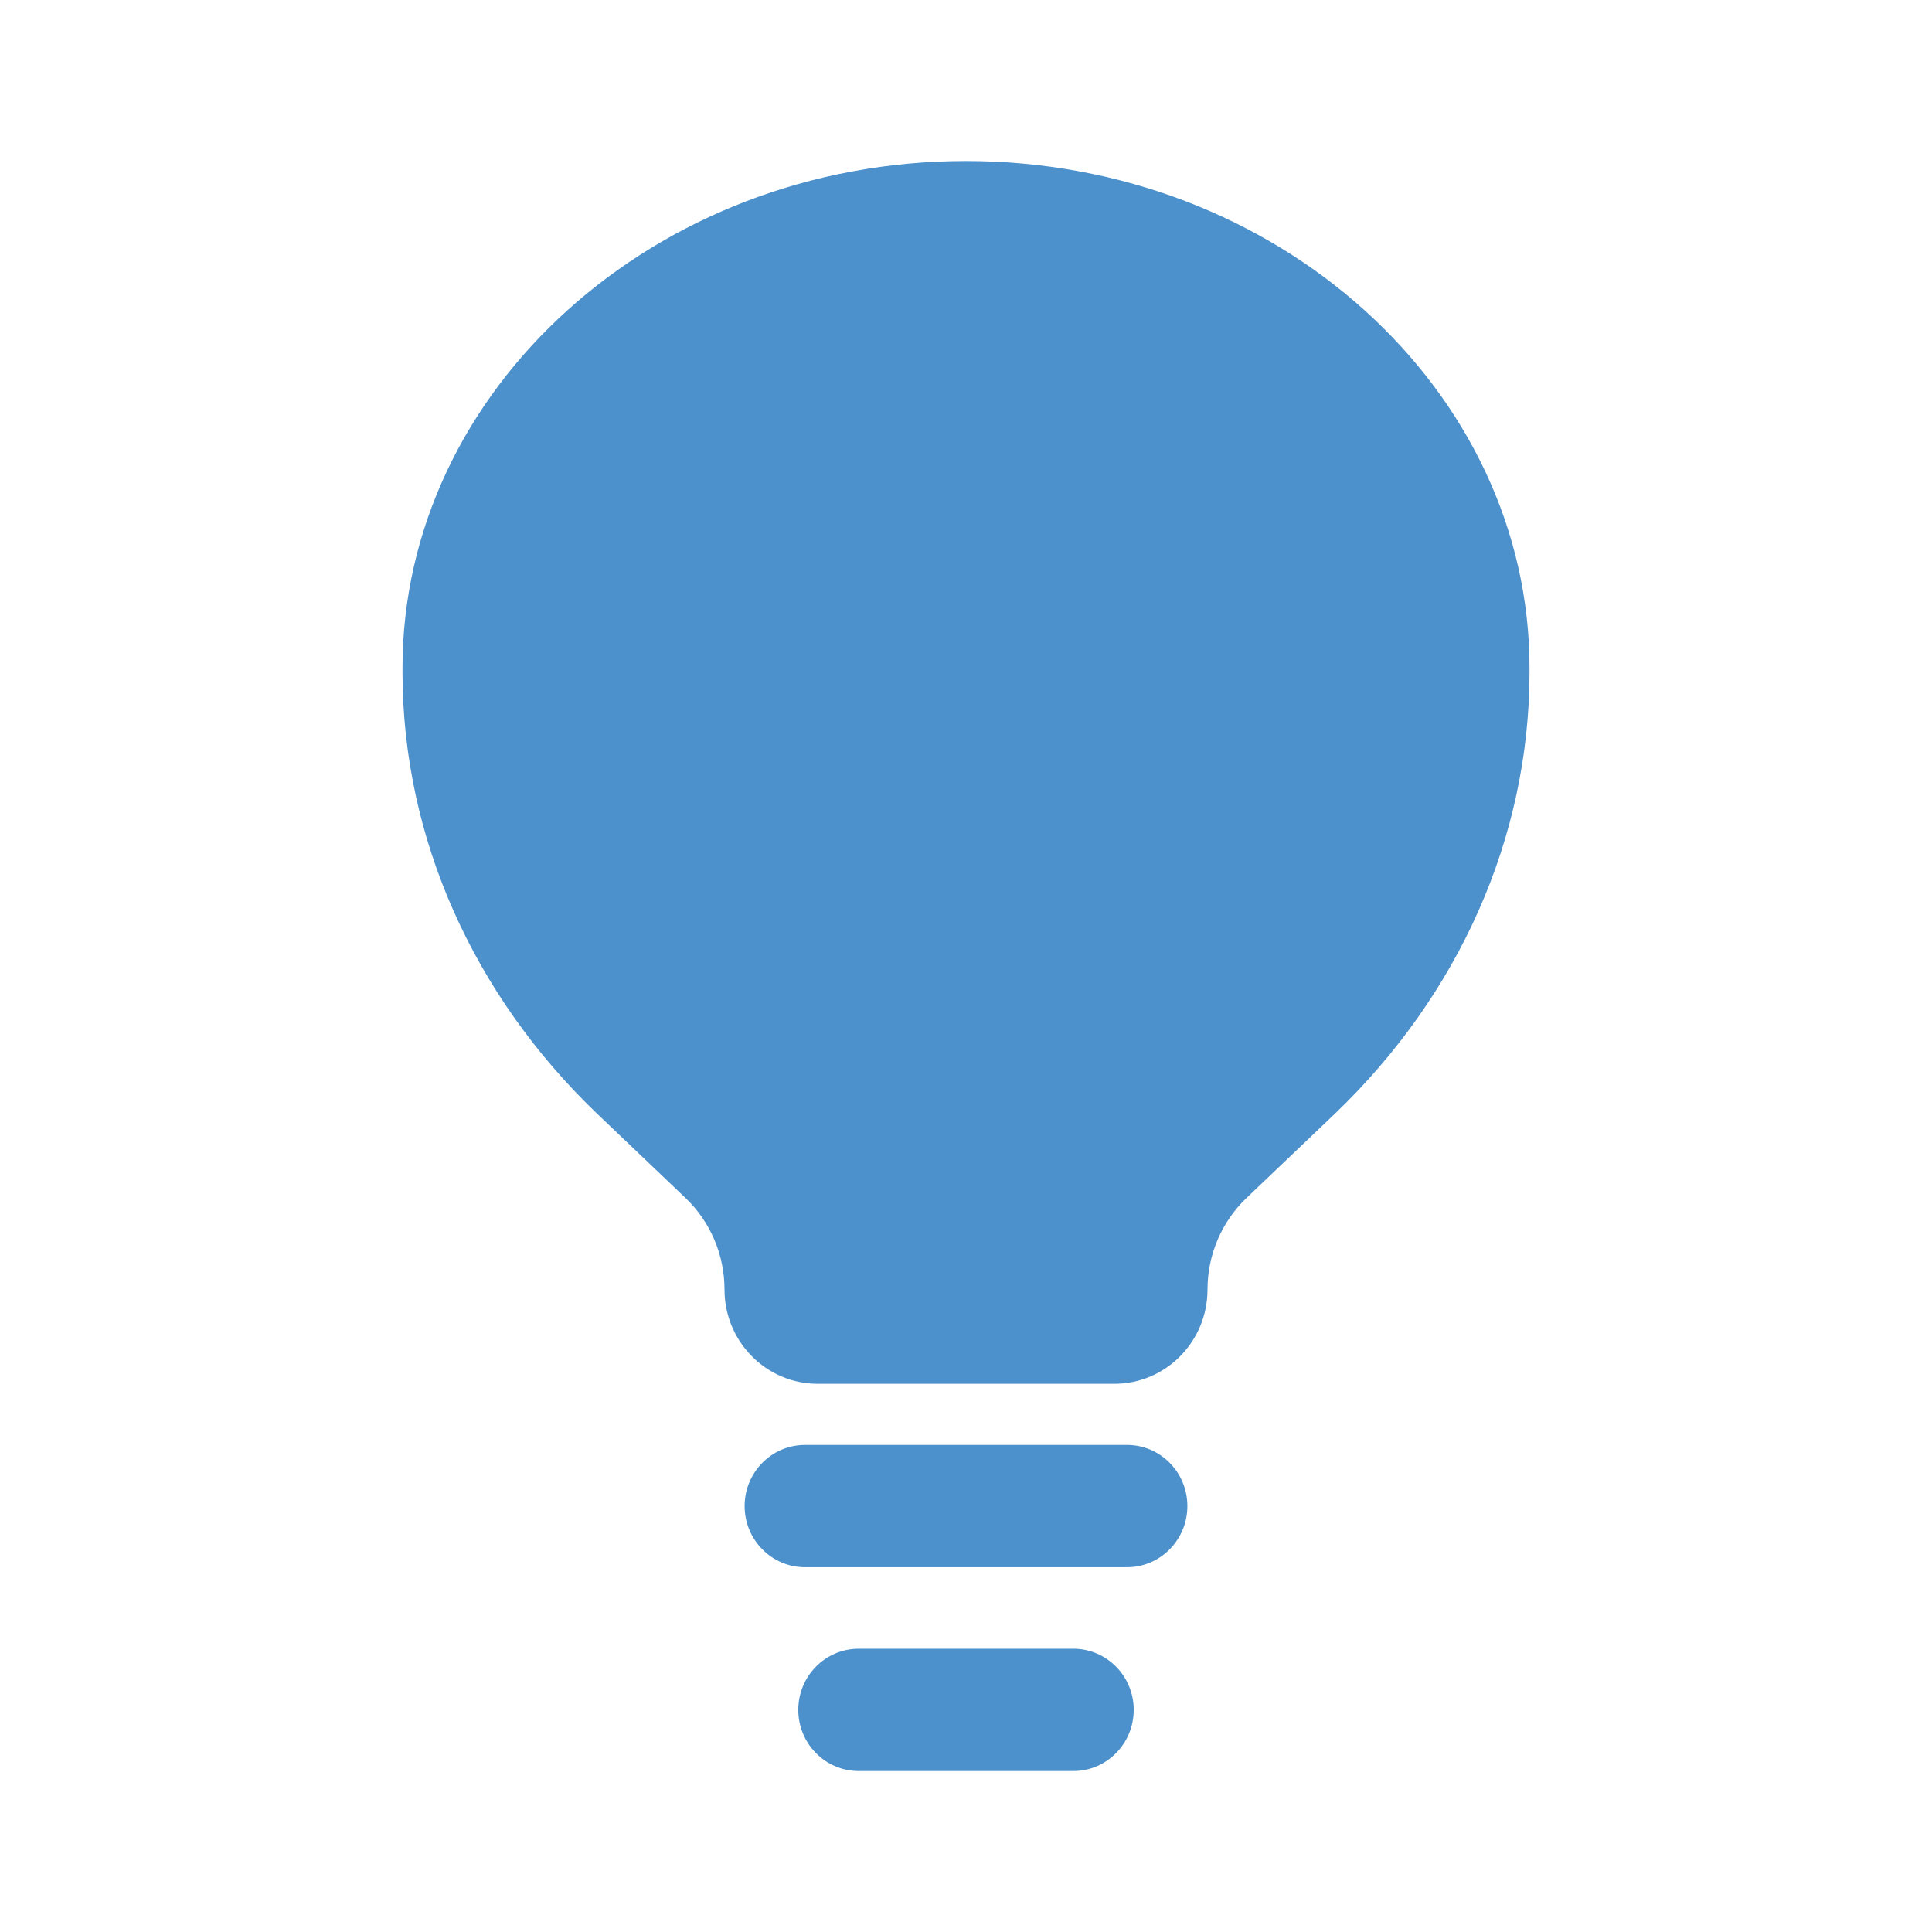 <?xml version="1.0" encoding="UTF-8"?> <svg xmlns="http://www.w3.org/2000/svg" width="100" height="100" viewBox="0 0 100 100" fill="none"><path fill-rule="evenodd" clip-rule="evenodd" d="M38.542 77.954C38.542 76.206 39.941 74.789 41.667 74.789H58.333C60.059 74.789 61.458 76.206 61.458 77.954C61.458 79.701 60.059 81.118 58.333 81.118H41.667C39.941 81.118 38.542 79.701 38.542 77.954ZM41.319 88.502C41.319 86.754 42.719 85.338 44.444 85.338H55.556C57.282 85.338 58.681 86.754 58.681 88.502C58.681 90.25 57.282 91.667 55.556 91.667H44.444C42.719 91.667 41.319 90.25 41.319 88.502Z" fill="#4C90CC"></path><path d="M30.878 57.618L35.478 62.003C36.768 63.233 37.5 64.948 37.5 66.743C37.5 69.439 39.658 71.625 42.321 71.625H57.679C60.342 71.625 62.5 69.439 62.5 66.743C62.5 64.948 63.232 63.233 64.522 62.003L69.123 57.618C75.544 51.45 79.13 43.348 79.166 34.924L79.167 34.57C79.167 20.177 66.108 8.334 50 8.334C33.892 8.334 20.833 20.177 20.833 34.57L20.834 34.924C20.87 43.348 24.456 51.45 30.878 57.618Z" fill="#4C90CC"></path></svg> 
